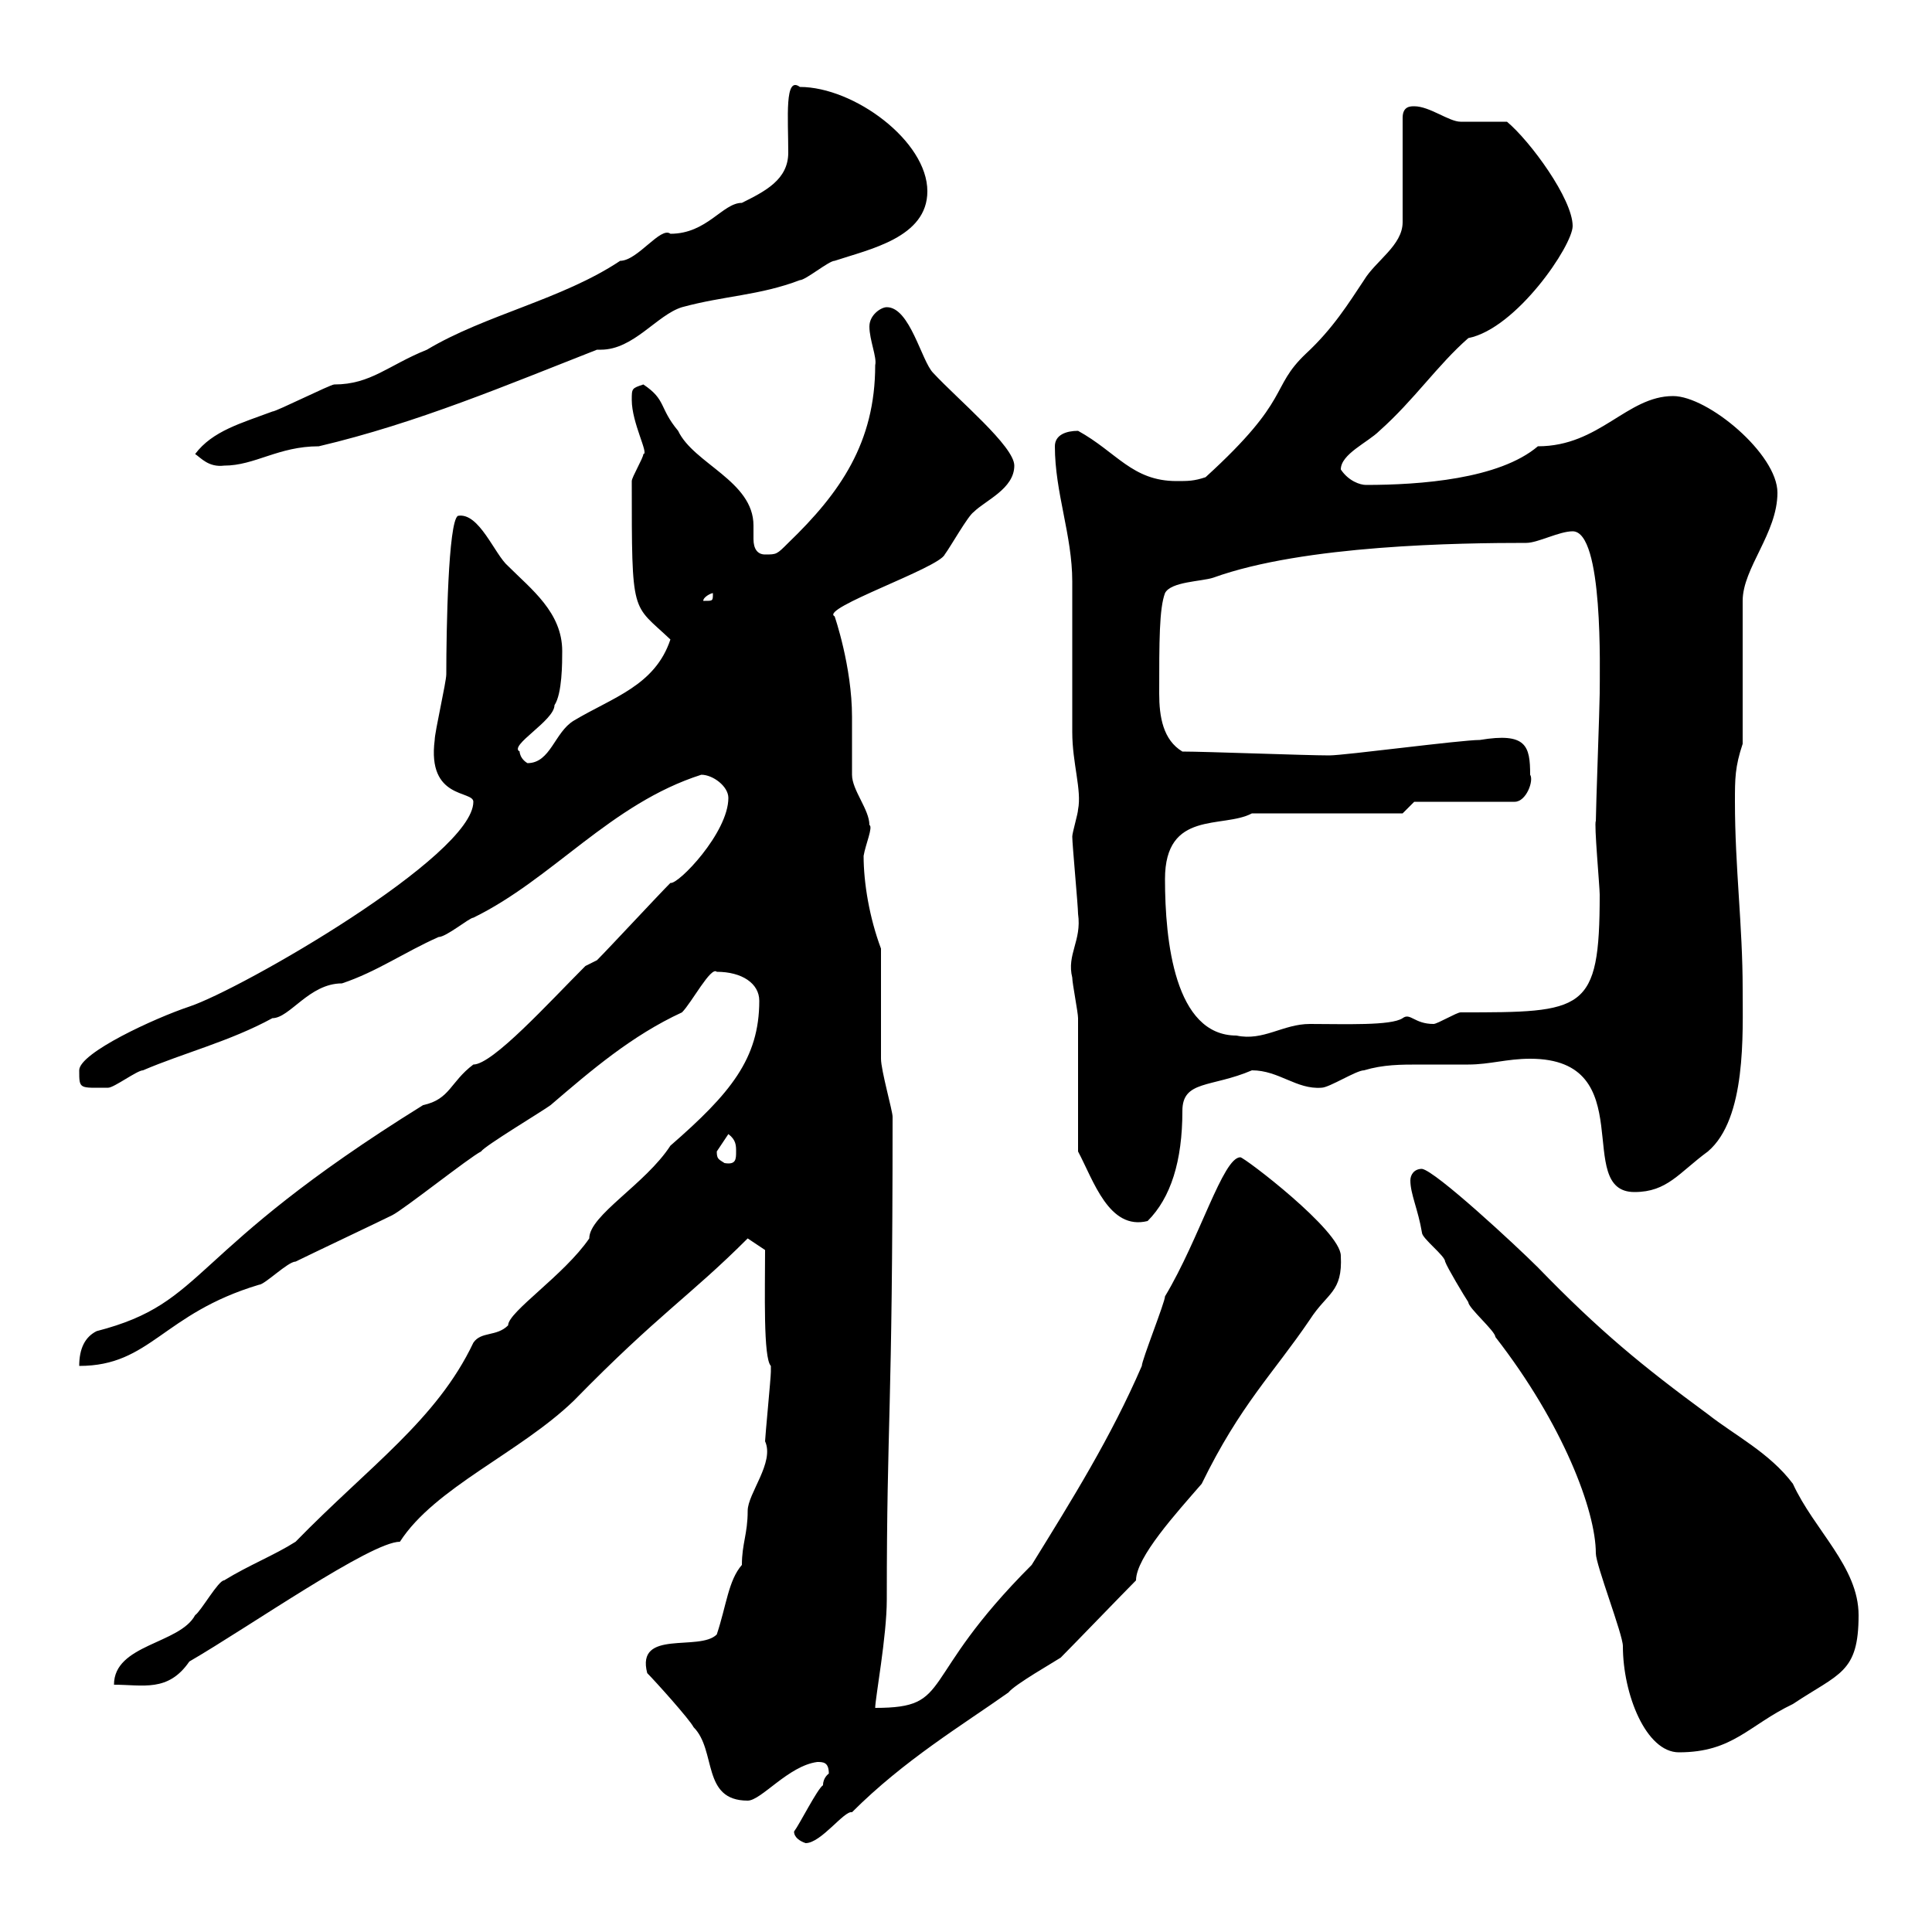 <svg xmlns="http://www.w3.org/2000/svg" xmlns:xlink="http://www.w3.org/1999/xlink" width="300" height="300"><path d="M123.30 284.40C123.30 285.30 124.20 285.90 125.10 286.20C127.50 286.20 131.10 281.10 132.30 281.40C140.40 273.30 149.40 267.90 156.60 262.80C157.50 261.60 163.80 258 164.70 257.40C166.50 255.60 174.60 247.20 176.40 245.40C176.40 241.80 182.70 234.90 186.60 230.40C192.60 218.10 197.70 213.30 203.40 204.90C206.10 200.70 208.50 200.70 208.20 195C208.20 191.10 193.20 179.70 192.60 179.70C189.90 179.70 186.30 192.30 180.90 201.30C180.90 202.20 177.30 211.20 177.30 212.10C172.50 223.20 166.50 232.80 160.20 243C142.20 261 148.20 265.20 135.90 265.20C135.90 263.70 137.70 254.10 137.70 248.40C137.70 219.90 138.60 220.50 138.60 173.40C138.60 172.50 136.80 166.20 136.80 164.40C136.80 161.70 136.80 150 136.80 147.30C135 142.50 134.10 137.10 134.10 132.90C134.40 131.10 135.60 128.40 135 128.10C135 125.70 132.30 122.70 132.30 120.30C132.30 119.10 132.30 111.90 132.30 111.30C132.30 103.50 129.60 95.70 129.60 95.70C127.20 94.50 145.80 88.20 146.70 86.10C147.60 84.90 150.30 80.10 151.20 79.50C153 77.70 157.50 75.90 157.50 72.30C157.50 69.30 148.80 62.10 144.90 57.90C143.10 56.10 141.30 47.70 137.70 47.70C136.80 47.70 135 48.90 135 50.70C135 52.80 136.20 55.50 135.90 56.70C135.90 68.70 130.50 76.50 122.40 84.30C120.60 86.10 120.60 86.10 118.80 86.10C117.60 86.10 117 85.20 117 83.70C117 83.10 117 82.50 117 81.60C117 74.70 107.70 72 105.30 66.90C102.30 63.30 103.50 62.10 99.90 59.70C98.10 60.30 98.10 60.30 98.10 62.10C98.10 65.70 100.80 70.50 99.90 70.50C99.90 71.10 98.10 74.10 98.10 74.70C98.10 96 98.10 93.60 104.10 99.30C101.70 106.50 95.10 108.30 89.10 111.90C86.10 113.70 85.50 118.50 81.90 118.50C80.40 117.60 80.70 116.10 80.70 116.70C78.90 115.80 86.10 111.90 86.10 109.50C87.30 107.70 87.30 102.90 87.30 101.10C87.30 95.10 82.50 91.50 78.90 87.90C76.80 86.10 74.40 79.50 71.10 80.10C69.60 81 69.30 97.80 69.30 104.70C69.30 105.90 67.50 113.70 67.50 114.90C66.30 124.20 73.50 122.70 73.50 124.50C73.50 132.90 37.50 153.60 29.40 156.30C24 158.10 12.30 163.50 12.30 166.20C12.30 169.20 12.30 168.90 16.80 168.90C17.70 168.90 21.30 166.20 22.20 166.20C28.50 163.50 35.70 161.70 42.30 158.10C45 158.10 48 152.70 53.10 152.70C58.50 150.90 62.70 147.90 68.10 145.50C69.30 145.50 72.90 142.50 73.50 142.50C85.80 136.50 94.80 124.80 108.90 120.30C110.70 120.30 113.10 122.10 113.10 123.90C113.10 129.30 105.30 137.40 104.10 137.10C102.30 138.90 94.50 147.30 92.70 149.10L90.90 150C85.20 155.70 76.50 165.30 73.50 165.30C69.90 168 69.90 170.70 65.70 171.60C28.50 194.70 32.40 202.20 15 206.70C13.20 207.60 12.30 209.40 12.30 212.10C23.40 212.10 25.20 204 40.20 199.50C41.10 199.50 44.70 195.90 45.90 195.90C47.70 195 59.10 189.60 60.90 188.70C62.70 187.80 72.90 179.70 74.70 178.80C75.30 177.90 84.30 172.50 85.50 171.60C91.80 166.20 98.10 160.80 105.90 157.20C107.40 155.70 110.40 150 111.30 150.90C115.20 150.90 117.90 152.70 117.90 155.40C117.90 164.40 113.40 169.80 104.10 177.90C100.20 183.90 91.50 188.70 91.50 192.30C87.60 198 78.90 203.70 78.90 205.80C77.10 207.60 74.70 206.70 73.50 208.50C67.80 220.50 57.30 227.70 45.90 239.40C42.60 241.50 38.70 243 34.80 245.40C33.90 245.40 31.20 250.20 30.30 250.80C27.90 255.30 17.70 255.30 17.70 261.60C22.20 261.60 26.10 262.80 29.40 258C38.70 252.60 57.60 239.40 62.10 239.40C67.50 231 80.70 225.60 89.10 217.50C102.30 204 107.10 201.30 116.10 192.30L118.80 194.10C118.80 200.40 118.50 210.90 119.70 212.10C119.70 213 119.70 213 119.70 213C119.70 213.90 118.80 223.20 118.80 223.80C120.30 227.10 116.10 231.90 116.10 234.60C116.10 238.20 115.20 239.70 115.20 243C113.10 245.40 112.80 249.30 111.30 253.80C108.60 256.50 98.70 252.90 100.50 259.80C101.70 261 107.10 267 107.70 268.20C111.30 271.80 108.90 279.60 116.10 279.60C118.20 279.60 122.40 274.20 126.90 273.60C127.80 273.60 128.70 273.60 128.70 275.40C128.70 275.40 127.80 276 127.80 277.20C126.90 277.80 124.20 283.20 123.30 284.40ZM219 183.30C219 185.40 220.20 187.80 220.80 191.40C220.80 192.30 224.40 195 224.40 195.90C224.70 196.80 227.40 201.30 228 202.20C228 203.10 232.20 206.70 232.20 207.60C242.70 221.10 247.80 234.60 247.80 241.20C247.80 243 252 253.80 252 255.60C252 263.10 255.60 272.10 260.70 272.10C269.10 272.10 271.50 267.90 278.40 264.60C285.60 259.80 288.60 259.80 288.60 250.80C288.60 243.30 281.70 237.60 278.40 230.40C274.80 225.60 269.40 222.90 265.20 219.60C255 212.10 248.40 206.70 238.80 196.80C235.50 193.50 222.90 181.80 220.80 181.50C219.60 181.50 219 182.40 219 183.30ZM167.40 178.80C169.80 183.30 172.20 191.10 178.20 189.60C181.80 186 183.60 180.30 183.60 172.50C183.60 167.70 188.10 168.90 194.40 166.20C198.60 166.20 201.30 169.20 205.20 168.90C206.40 168.90 210.60 166.20 211.80 166.20C214.80 165.30 217.50 165.30 220.50 165.30C222.60 165.30 225 165.30 228 165.30C231.30 165.30 234 164.40 237.60 164.40C255 164.40 244.20 185.10 253.80 185.10C258.90 185.10 260.70 182.10 265.20 178.80C271.20 173.70 270.60 160.50 270.60 153.60C270.60 143.70 269.40 134.70 269.40 124.50C269.40 120.90 269.40 119.10 270.60 115.50L270.60 93.30C270.60 88.20 276 82.80 276 76.50C276 70.50 265.20 61.50 259.80 61.50C252.60 61.50 248.40 69.30 238.80 69.30C232.80 74.40 220.50 75.30 212.10 75.30C211.20 75.30 209.40 74.70 208.20 72.90C208.20 70.50 212.40 68.70 214.20 66.90C219.60 62.10 223.20 56.70 228 52.50C235.50 51 244.20 38.10 244.20 35.10C244.20 30.90 237.60 21.90 234 18.90C233.40 18.90 228 18.90 226.80 18.90C225 18.90 222 16.50 219.60 16.50C219 16.50 217.80 16.50 217.80 18.30L217.80 34.50C217.80 38.10 213.60 40.50 211.80 43.50C209.40 47.10 207 51 202.80 54.90C197.10 60.30 200.70 61.80 187.20 74.10C185.40 74.70 184.50 74.70 182.70 74.70C175.80 74.70 173.40 70.20 167.40 66.90C165.60 66.90 163.80 67.50 163.80 69.30C163.80 76.50 166.50 83.10 166.50 90.30C166.50 93.30 166.50 111.30 166.50 113.70C166.50 118.50 168 122.70 167.40 125.70C167.40 126.30 166.50 129.30 166.50 129.90C166.50 131.10 167.40 140.70 167.40 141.90C168 146.10 165.60 148.20 166.50 151.80C166.50 152.70 167.40 157.20 167.40 158.10C167.40 160.80 167.40 176.10 167.40 178.80ZM111.30 178.80C111.30 178.80 113.10 176.10 113.10 176.10C114.30 177 114.30 177.90 114.30 178.80C114.30 180 114.30 180.90 112.50 180.60C111.60 180 111.30 180 111.30 178.80ZM180.90 136.50C180.90 125.70 189.90 128.70 194.40 126.30L217.80 126.30L219.60 124.50L235.20 124.50C237 124.50 238.20 121.20 237.60 120.30C237.60 115.80 237 113.70 229.80 114.90C226.80 114.90 208.80 117.30 206.40 117.30C202.80 117.30 187.20 116.70 183.60 116.70C180.60 114.90 180 111.30 180 107.70C180 99.60 180 94.50 180.90 92.10C181.80 90.30 186.60 90.30 188.40 89.70C202.50 84.60 226.80 84.30 237 84.30C238.80 84.30 242.10 82.50 244.20 82.50C249 82.50 248.40 104.10 248.40 107.70C248.40 109.50 247.80 125.70 247.80 127.50C247.50 127.80 248.40 137.70 248.40 138.90C248.40 157.20 246 157.20 226.80 157.20C226.20 157.20 223.20 159 222.60 159C219.60 159 219 157.20 217.80 158.10C216 159.30 208.80 159 203.40 159C199.20 159 196.20 161.70 192 160.80C182.40 160.80 180.90 146.10 180.90 136.50ZM110.70 92.10C110.70 93.30 110.70 93.30 109.50 93.30C109.50 93.30 109.20 93.30 109.20 93.30C109.20 92.70 110.40 92.10 110.70 92.10C110.70 92.10 110.70 92.10 110.70 92.10ZM30.30 70.50C31.20 71.10 32.40 72.60 34.80 72.30C39.60 72.30 43.20 69.30 49.50 69.30C64.80 65.70 78.90 59.70 92.70 54.30C93 54.30 93.30 54.30 93.30 54.30C98.40 54.30 102 48.90 105.90 47.70C112.50 45.90 117.90 45.90 124.20 43.50C125.10 43.50 128.70 40.50 129.60 40.50C135 38.70 144 36.90 144 29.70C144 21.90 132.60 13.50 124.20 13.50C121.80 11.70 122.40 18.30 122.40 23.70C122.40 27.90 118.80 29.70 115.20 31.50C112.20 31.50 109.80 36.30 104.10 36.30C102.60 35.10 99 40.50 96.30 40.50C87.30 46.50 75.30 48.90 66.30 54.30C60.30 56.70 57.60 59.70 51.90 59.70C51.30 59.70 42.90 63.90 42.30 63.90C37.50 65.70 33 66.90 30.30 70.50Z"/></svg>
